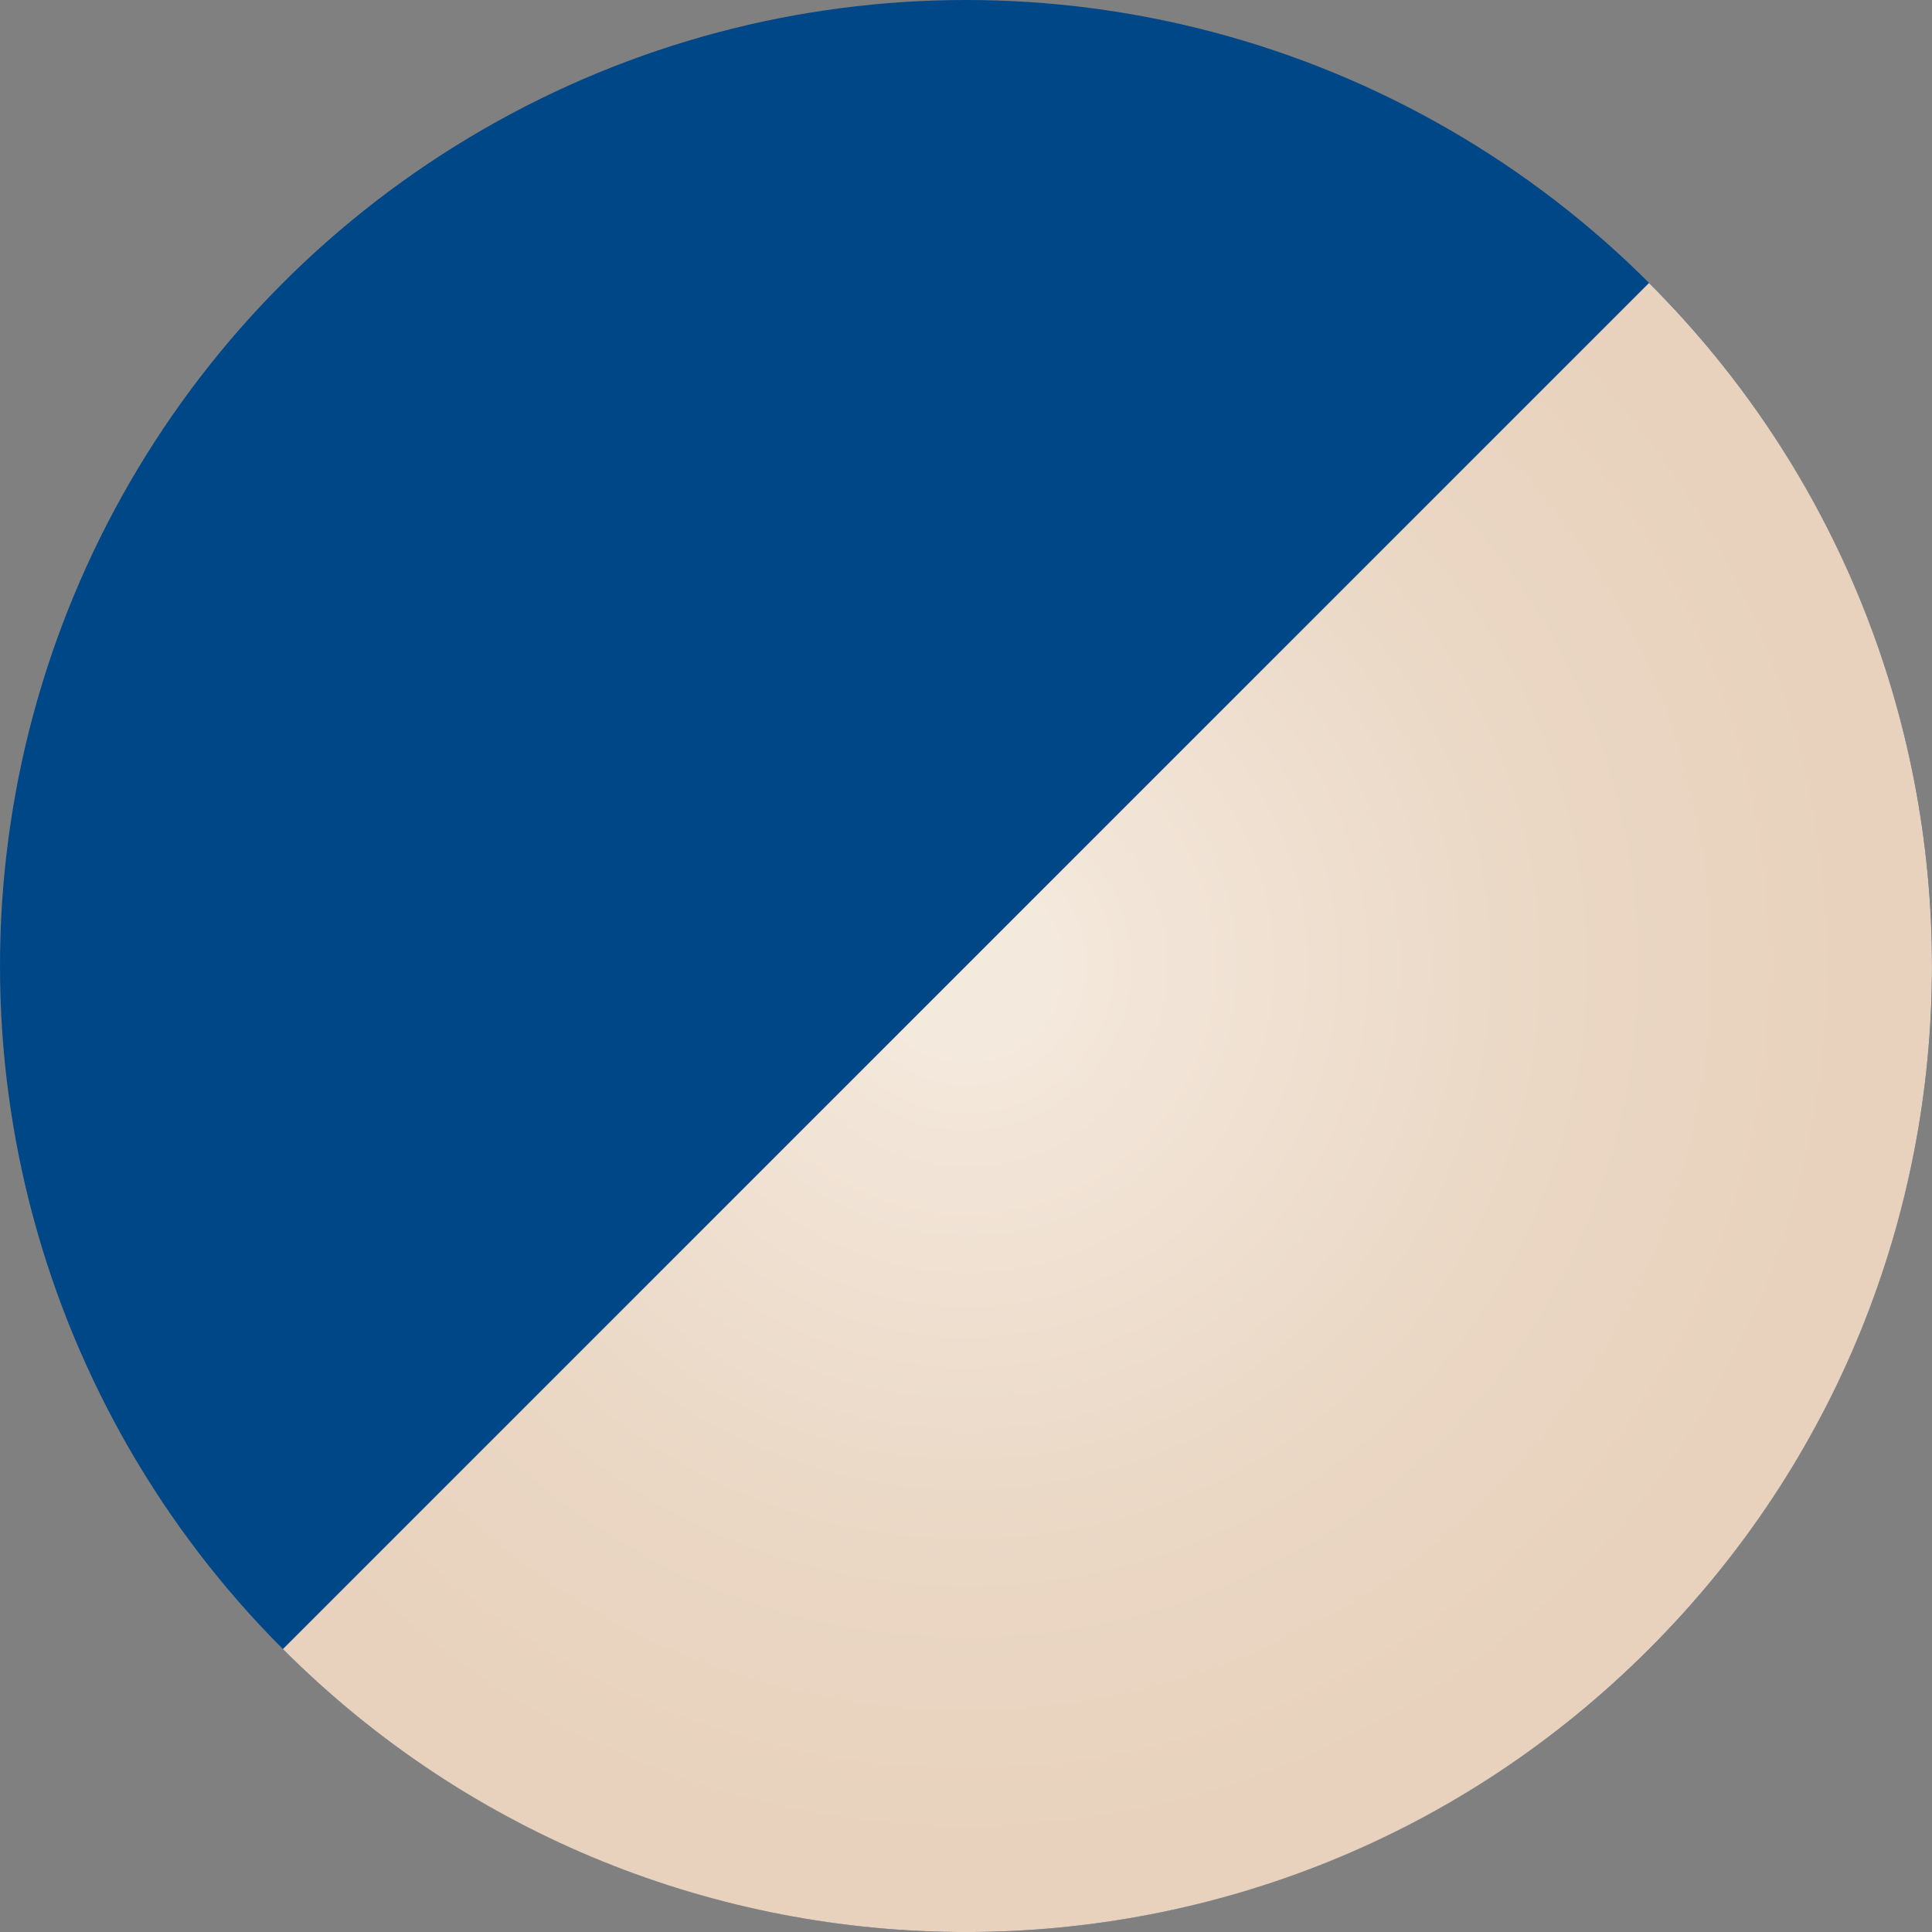 <?xml version="1.0" encoding="UTF-8"?> <svg xmlns="http://www.w3.org/2000/svg" xmlns:xlink="http://www.w3.org/1999/xlink" id="uuid-0a1eb5fb-0d06-4fcc-9113-b3d29efe3d86" width="30" height="30" viewBox="0 0 30 30"><rect x="0" y="0" width="30" height="30" fill="#808080" stroke="none"/><defs><radialGradient id="uuid-462182e7-9930-422a-a561-54b4145e224e" cx="4683.264" cy="-1976.007" fx="4683.264" fy="-1976.007" r="15" gradientTransform="translate(-1899.32 4723.816) rotate(-45)" gradientUnits="userSpaceOnUse"><stop offset=".09" stop-color="#f4e9dd"></stop><stop offset=".18" stop-color="#f2e5d8"></stop><stop offset=".621" stop-color="#ead7c4"></stop><stop offset=".92" stop-color="#e8d2bd"></stop></radialGradient></defs><g id="uuid-f1aee151-fee3-4e4c-b7f7-9b3127fc56bb"><g><circle cx="15" cy="15" r="15" style="fill:#004788;"></circle><path d="M4.393,25.607c5.858,5.858,15.355,5.858,21.213,0,5.858-5.858,5.858-15.355,0-21.213L4.393,25.607Z" style="fill:url(#uuid-462182e7-9930-422a-a561-54b4145e224e);"></path></g></g></svg> 